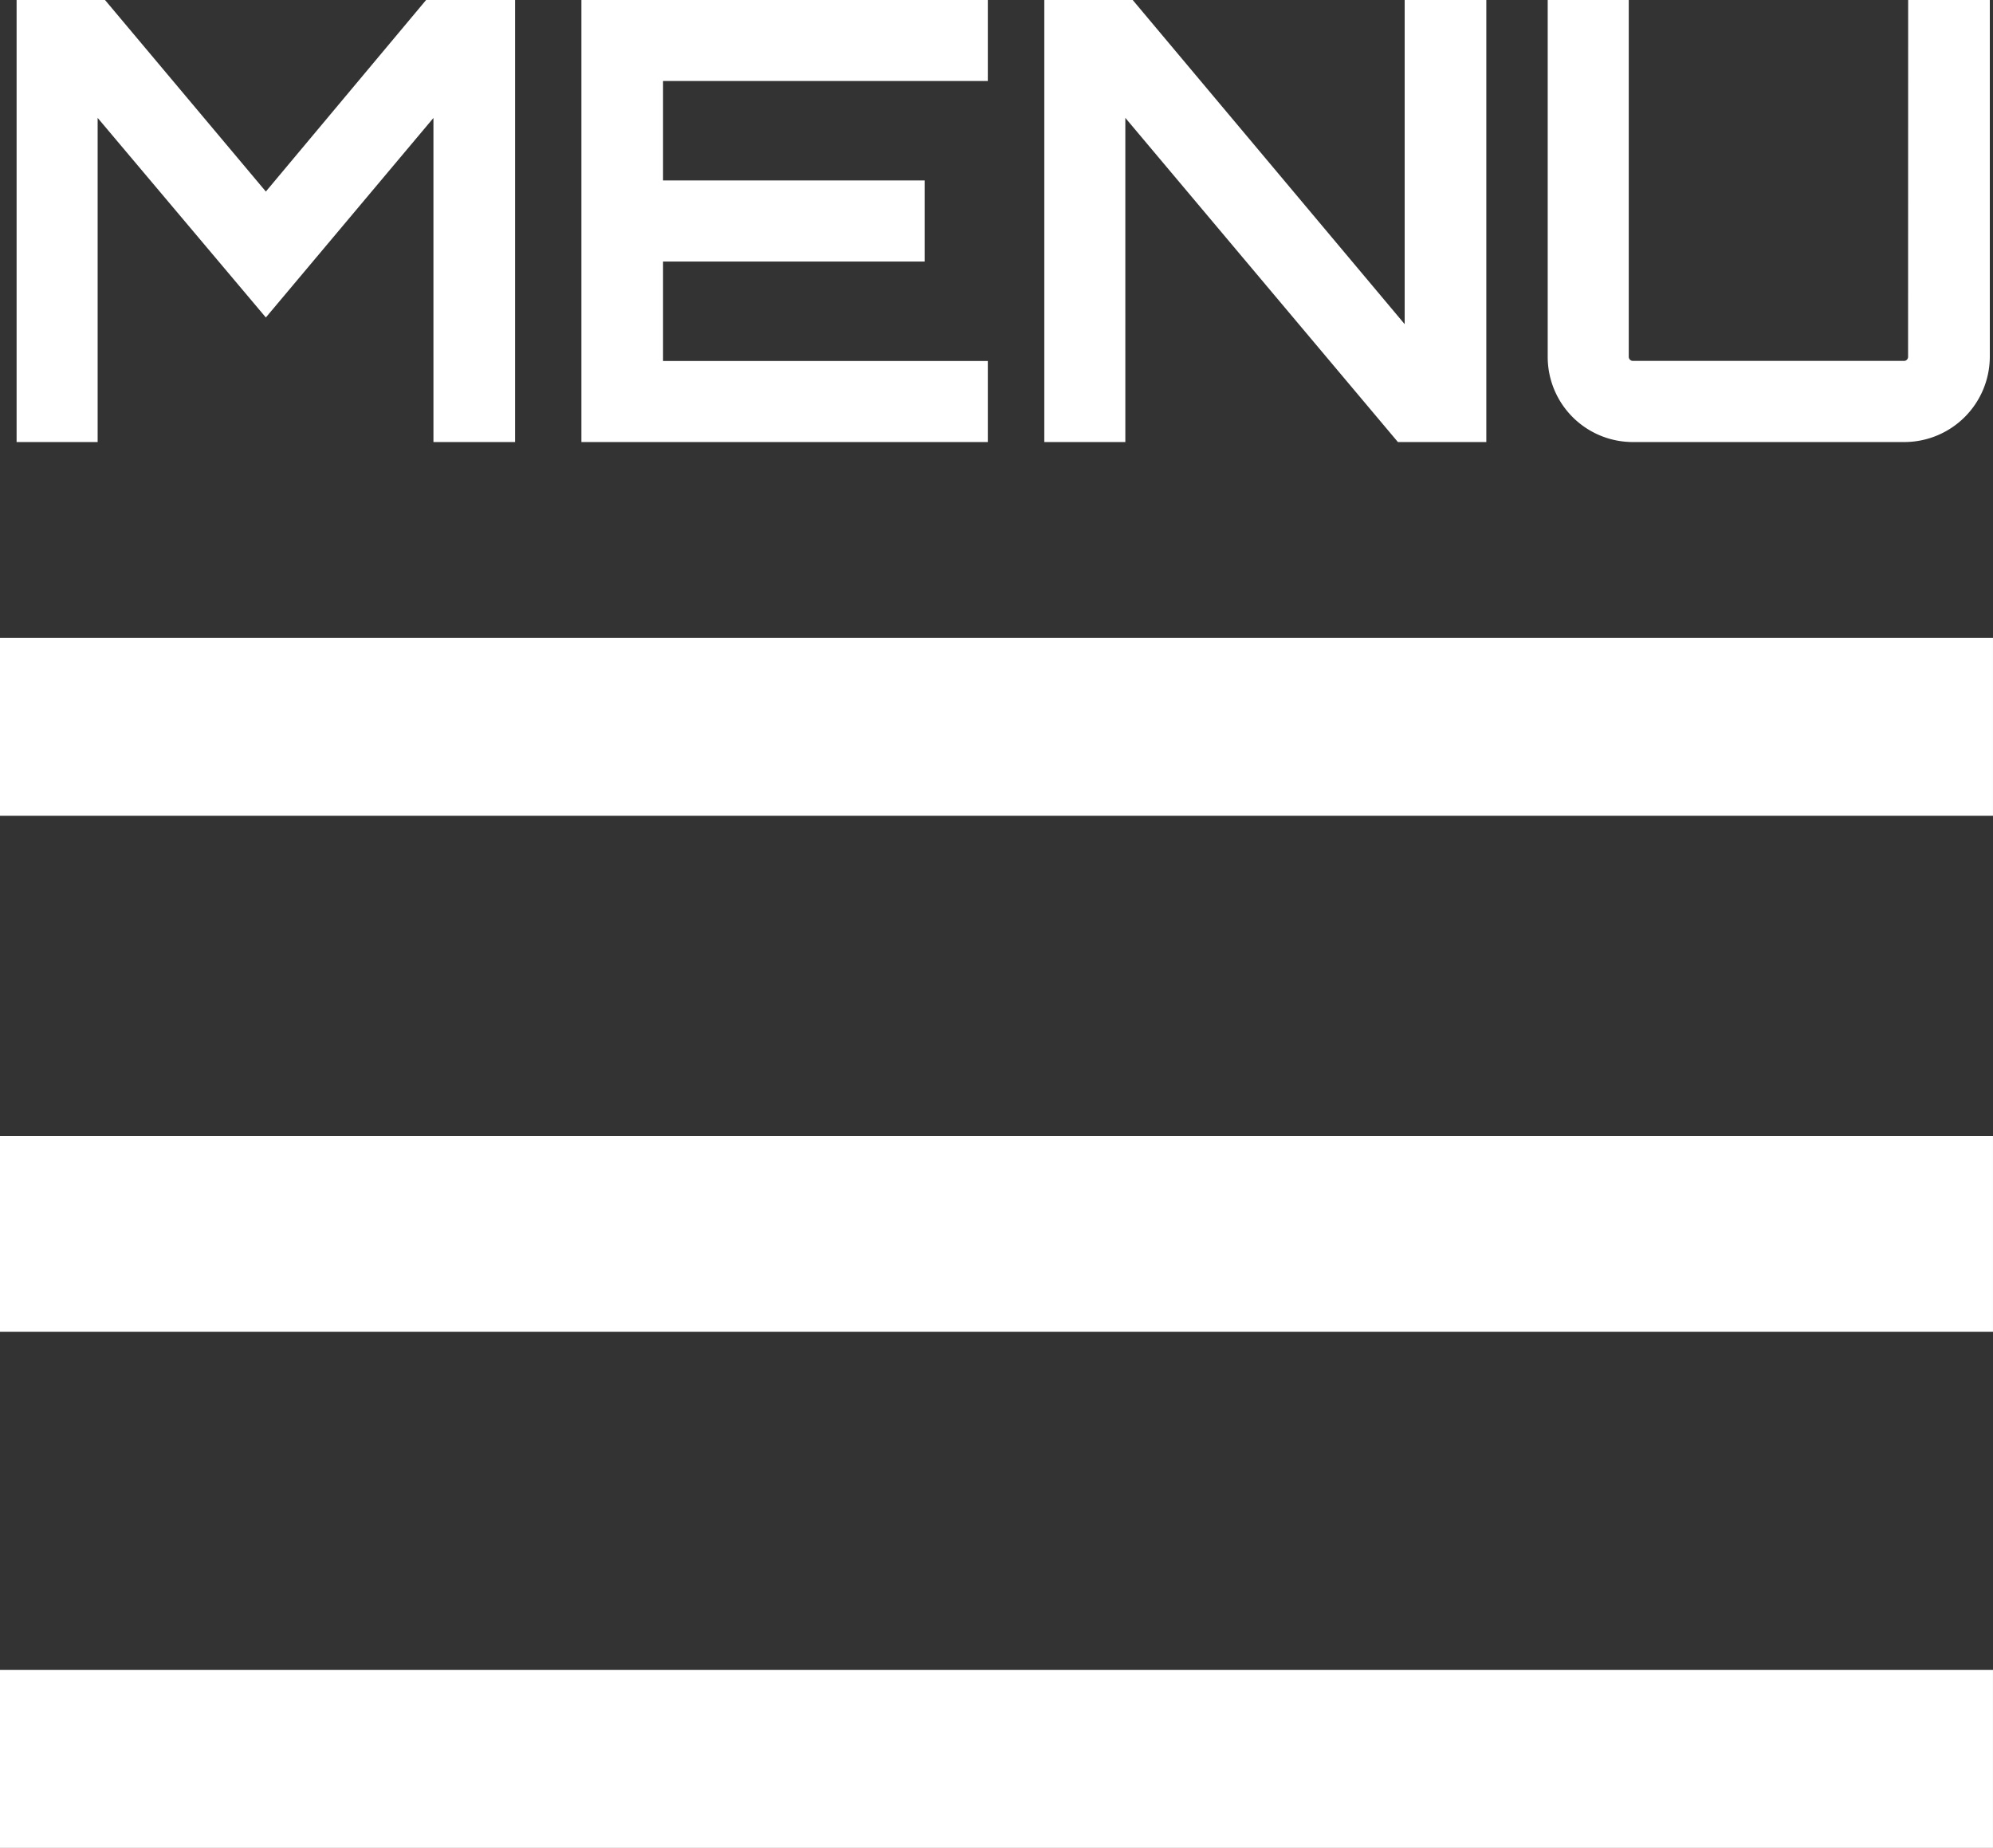 <svg xmlns="http://www.w3.org/2000/svg" width="112" height="103.84" viewBox="0 0 112 103.84">
  <rect x="0" y="0" width="112" height="103.84" fill="#333333" stroke="none"/>
  <g id="グループ_10942" data-name="グループ 10942" transform="translate(-1287.999 -23.16)" style="isolation: isolate">
    <path id="パス_45215" data-name="パス 45215" d="M15.939-14.076,6.9-24.84H1.932V0H6.486V-18.216L15.939-7l9.418-11.212V0h4.588V-24.84h-5ZM56.511-24.84H33.672V0H56.511V-4.554H38.26v-5.589h14.7V-14.7H38.26v-5.589H56.511ZM79.937-6.624,64.653-24.84H59.685V0h4.554V-18.216L79.557,0h4.968V-24.84H79.937ZM108.227-4.8a.231.231,0,0,1-.207.241H92.771a.236.236,0,0,1-.242-.241V-24.84H87.975V-4.8a4.785,4.785,0,0,0,4.8,4.8H108.02a4.807,4.807,0,0,0,4.8-4.8V-24.84h-4.589Z" transform="translate(1287 48)" fill="#fff" style="mix-blend-mode: difference;isolation: isolate"/>
    <g id="グループ_43" data-name="グループ 43" transform="translate(1287.654 58.587)" style="mix-blend-mode: difference;isolation: isolate">
      <rect id="長方形_58" data-name="長方形 58" width="112" height="10" transform="translate(0.344 0.413)" fill="#fff"/>
      <rect id="長方形_59" data-name="長方形 59" width="112" height="11" transform="translate(0.344 28.413)" fill="#fff"/>
      <rect id="長方形_60" data-name="長方形 60" width="112" height="10" transform="translate(0.344 58.413)" fill="#fff"/>
    </g>
  </g>
</svg>
